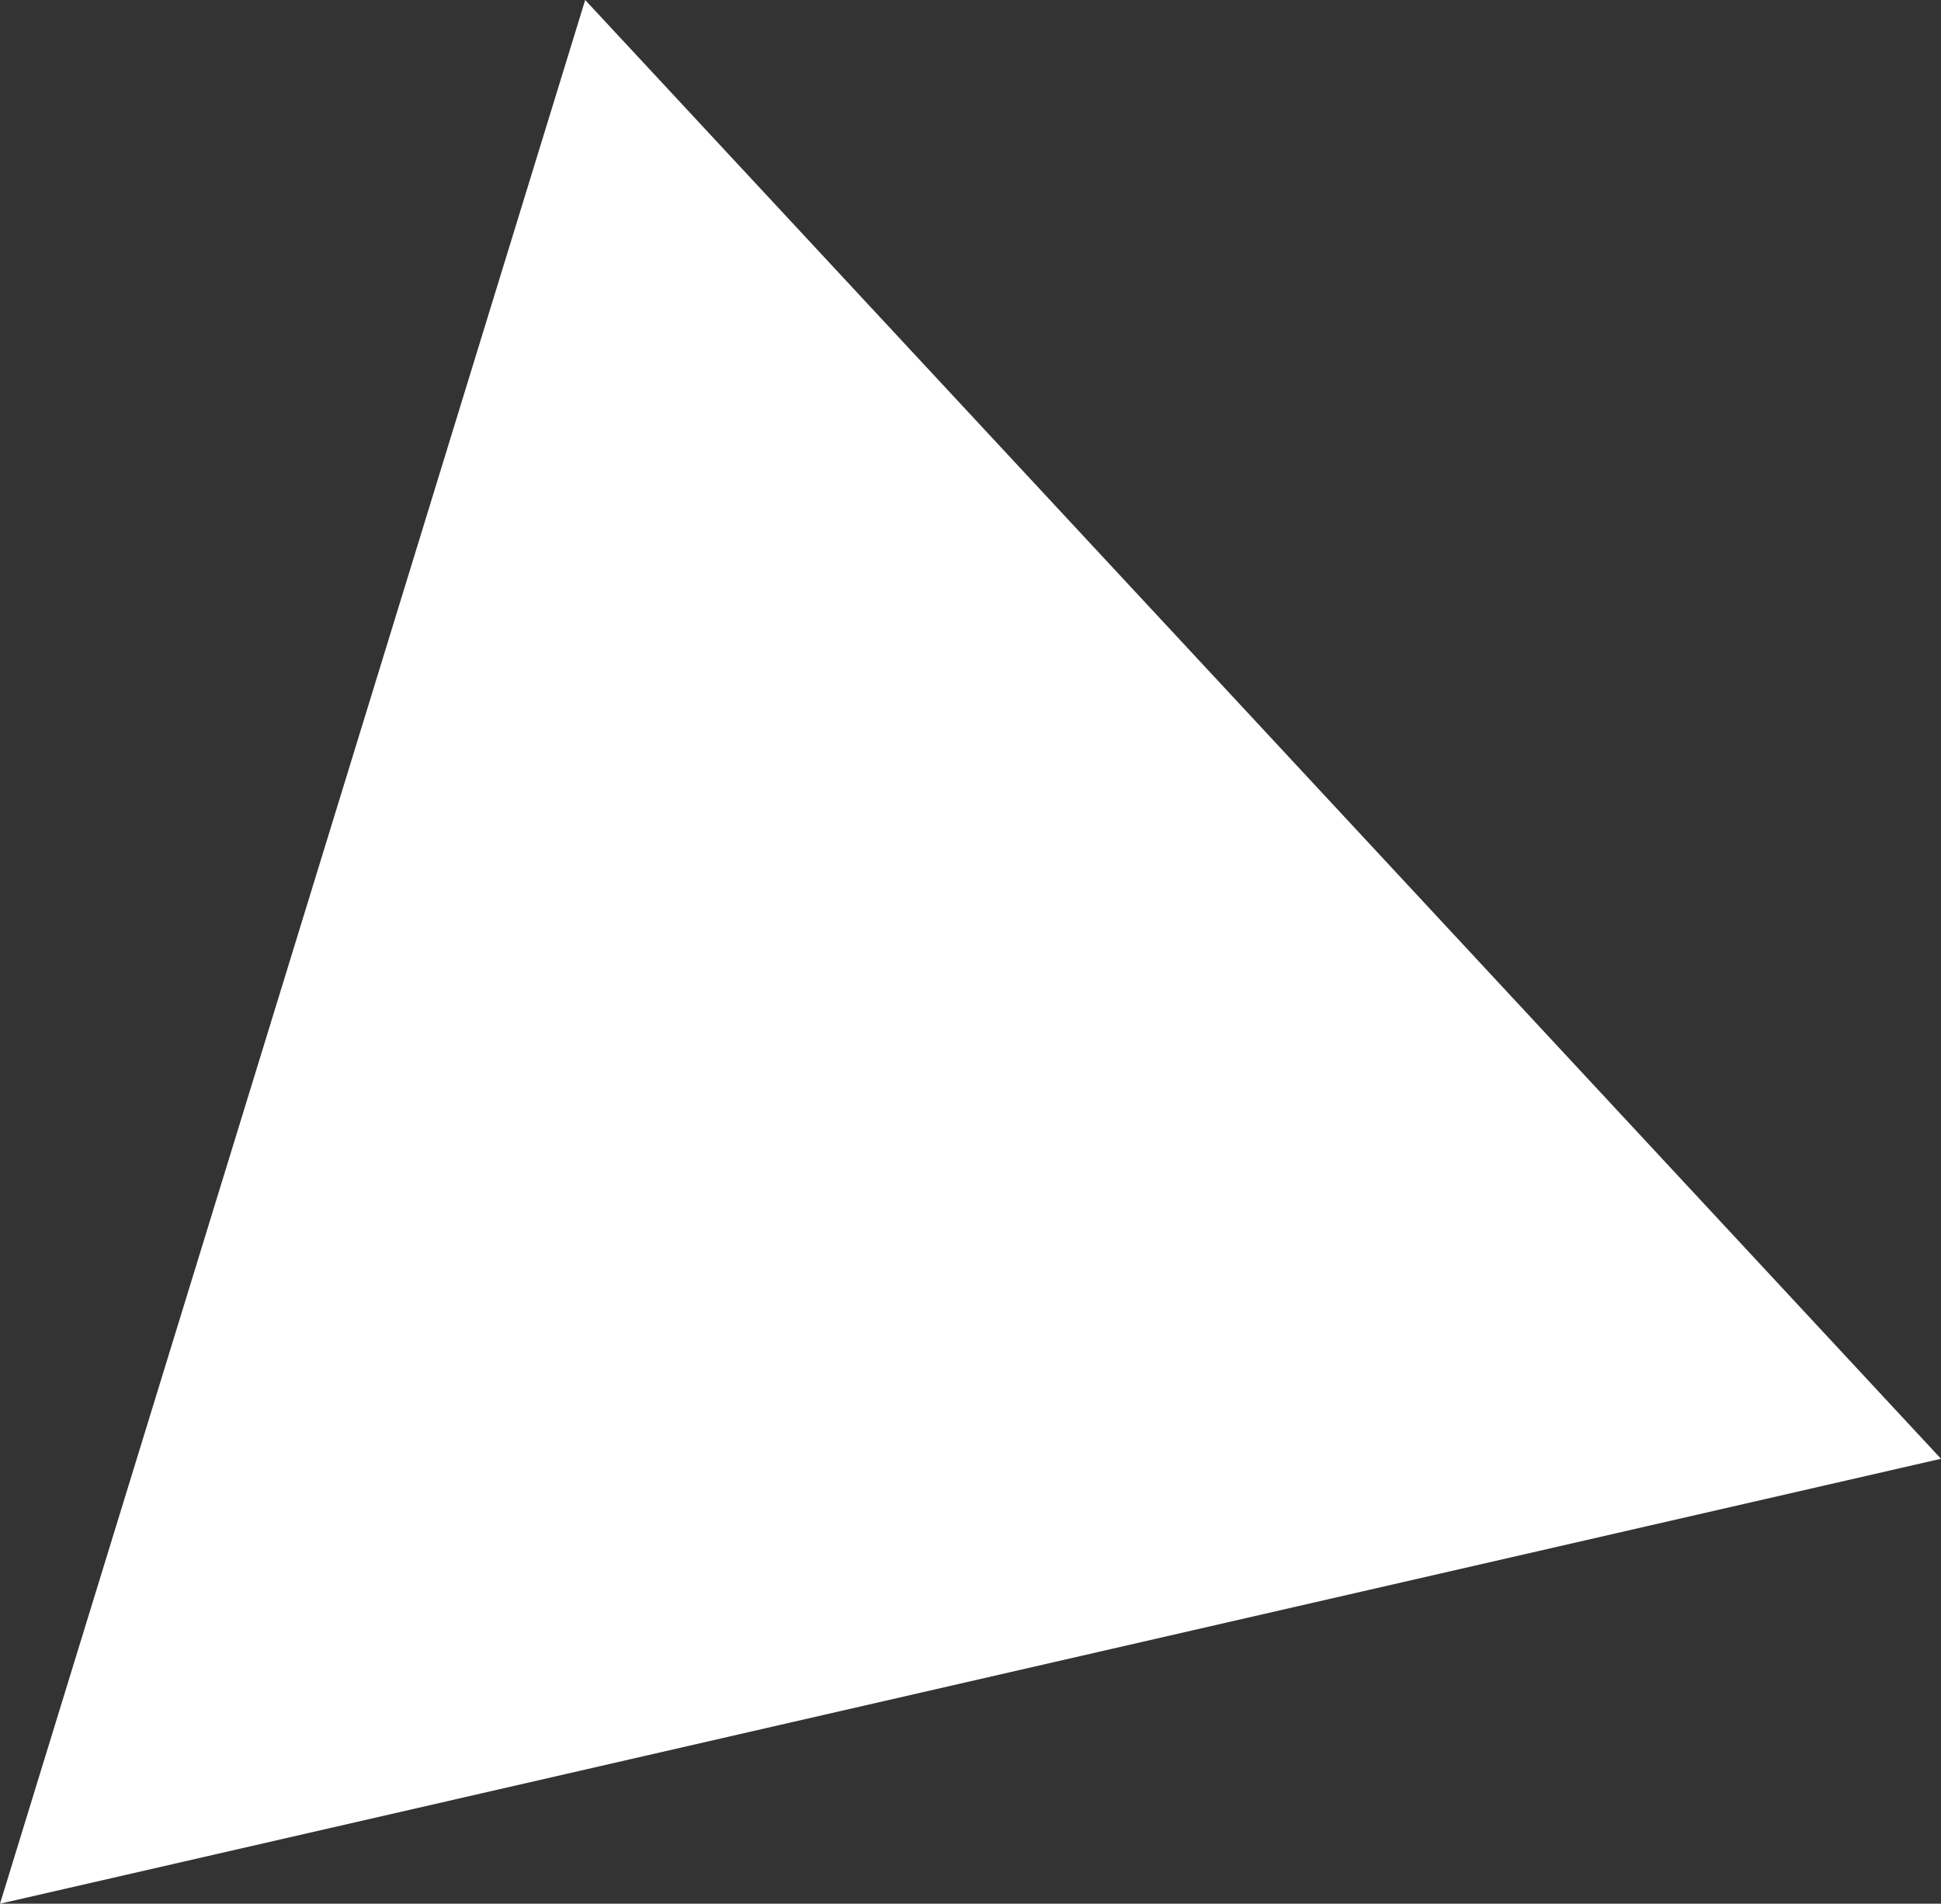 <?xml version="1.0" encoding="UTF-8"?><svg id="_レイヤー_2" xmlns="http://www.w3.org/2000/svg" viewBox="0 0 132.81 130.24"><rect x="0" y="0" width="132.81" height="130.24" fill="#333333" stroke="none"/><defs><style>.cls-1{fill:#fff;}</style></defs><g id="_メインビジュアル"><polygon class="cls-1" points="40.04 0 86.43 49.9 132.81 99.8 66.41 115.02 0 130.24 20.02 65.12 40.04 0"/></g></svg>